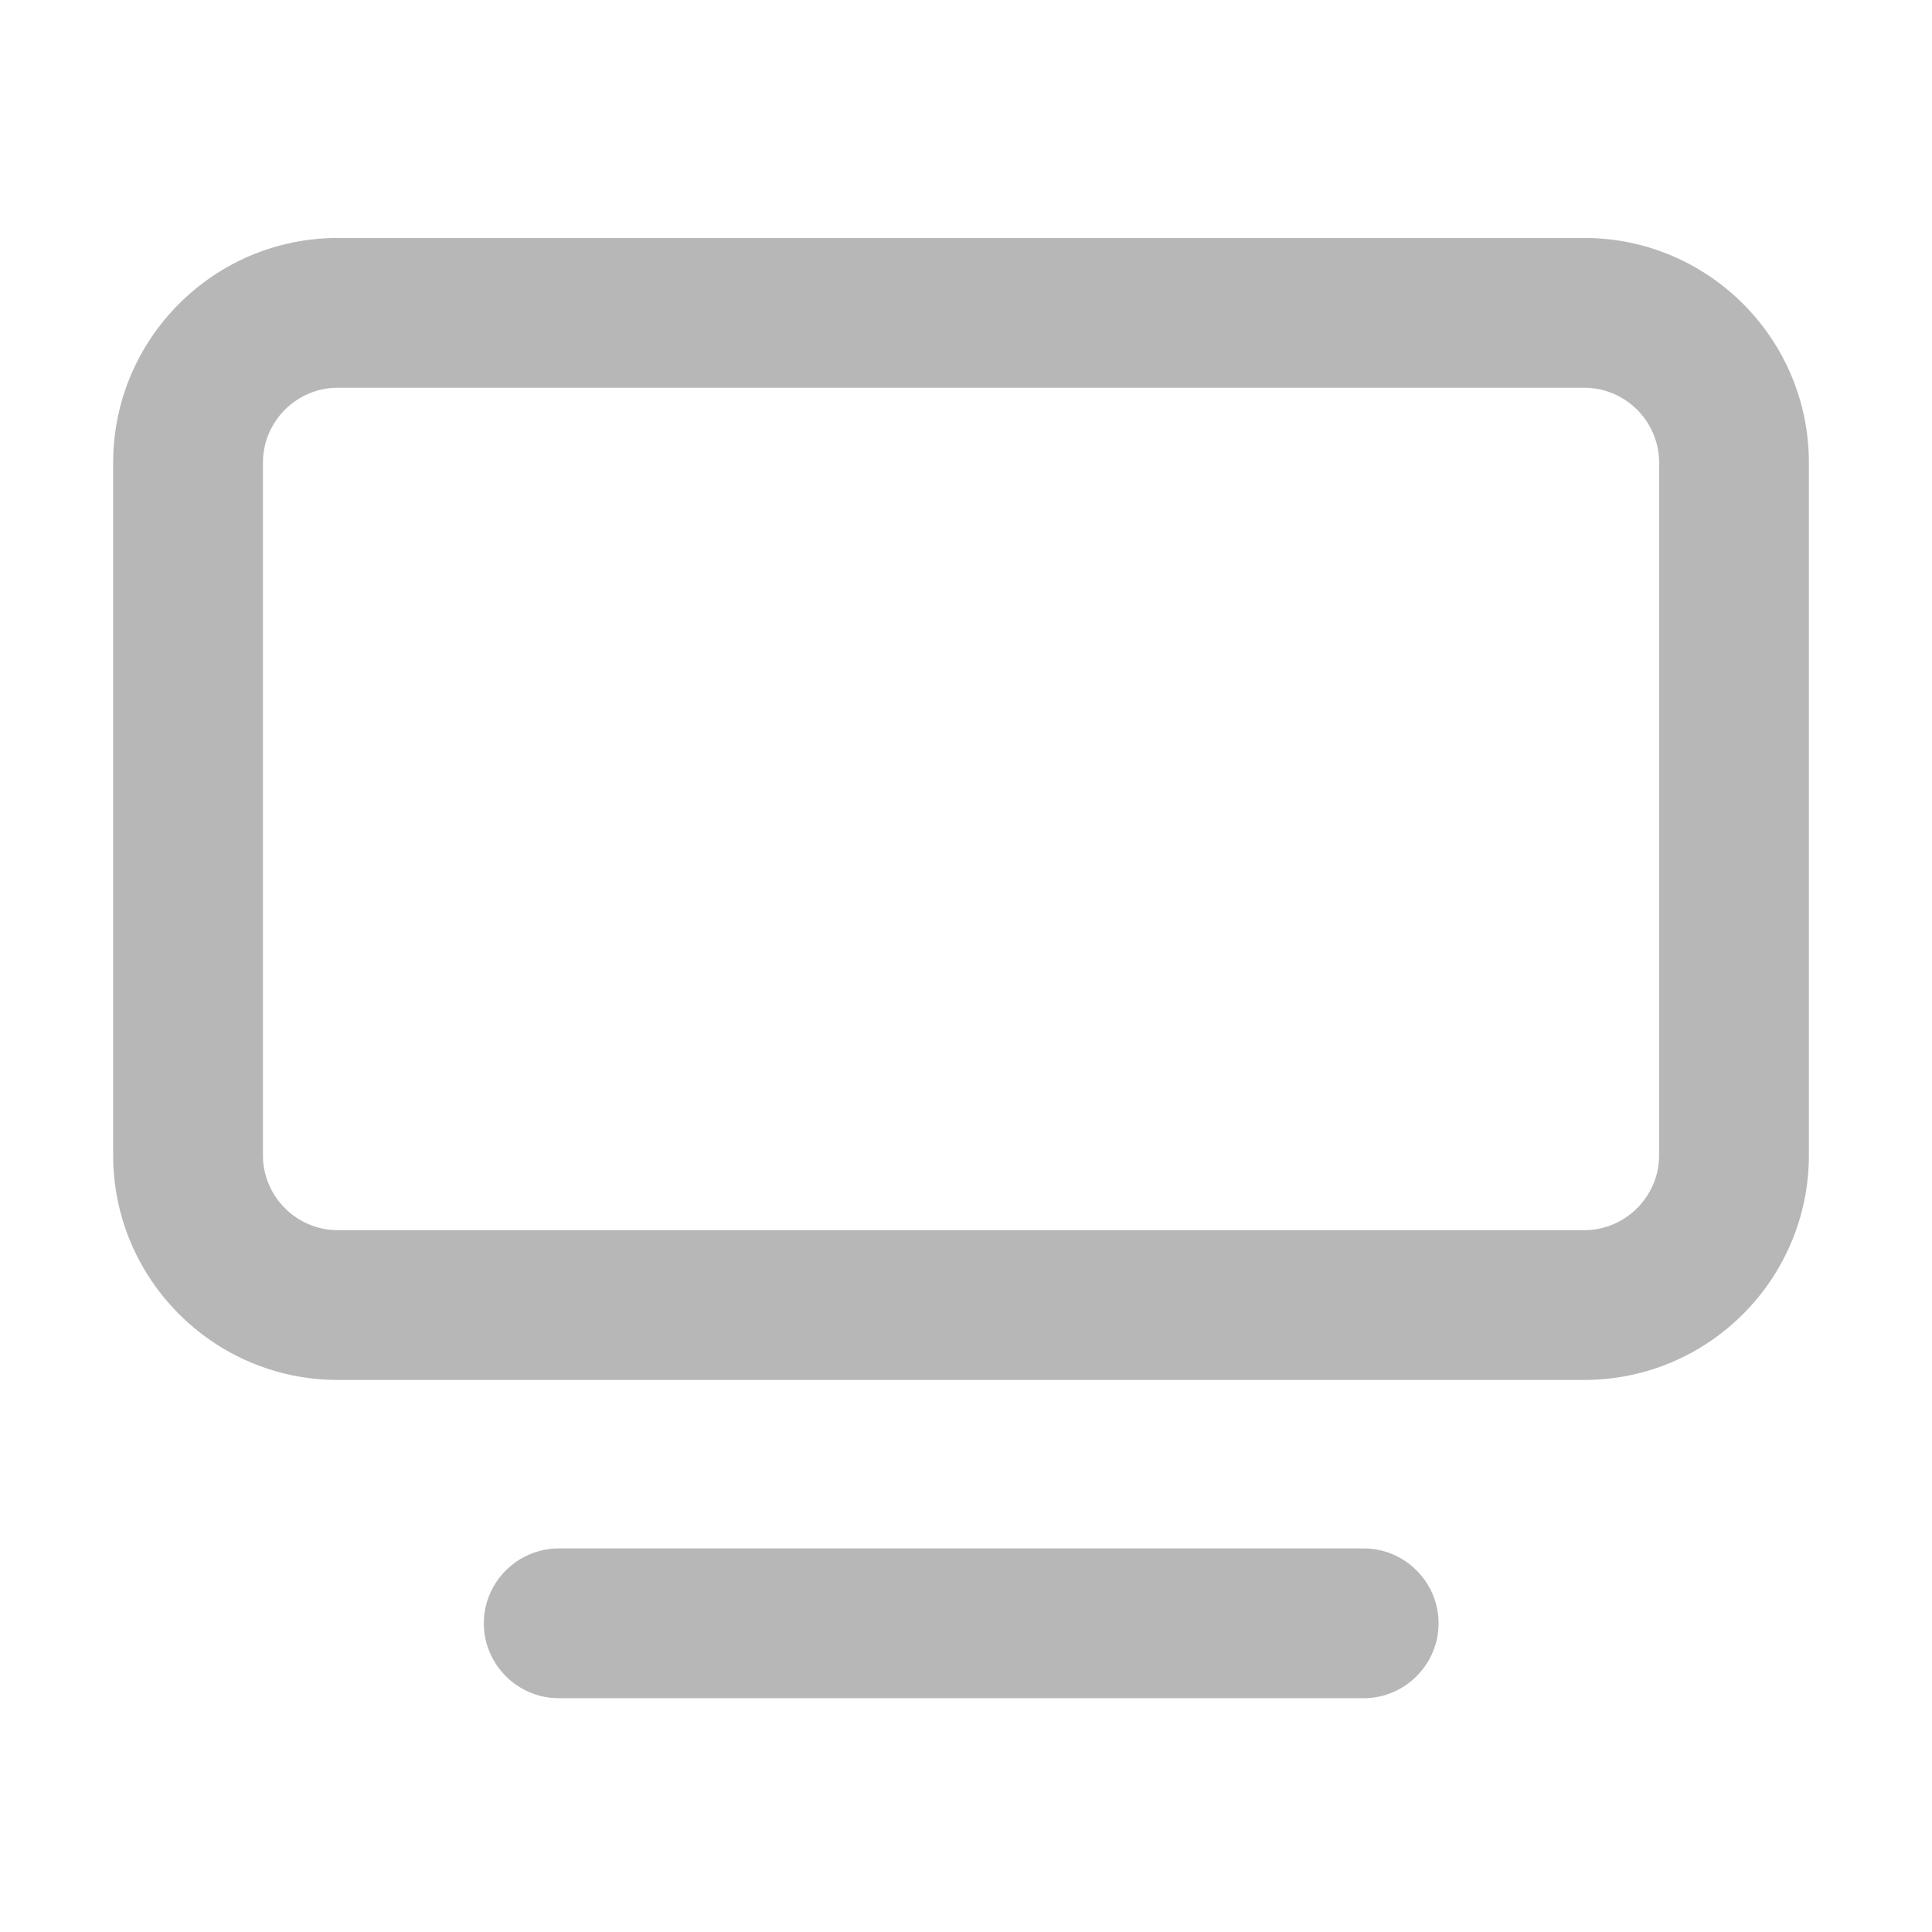 <?xml version="1.0" encoding="UTF-8"?>
<svg width="54px" height="54px" viewBox="0 0 54 54" version="1.1" xmlns="http://www.w3.org/2000/svg" xmlns:xlink="http://www.w3.org/1999/xlink">
    <title>windows-unselected</title>
    <g id="页面-1" stroke="none" stroke-width="1" fill="none" fill-rule="evenodd">
        <g id="录屏screen-recorder" transform="translate(-320, -1838)">
            <g id="编组-5" transform="translate(320, 1643)">
                <g id="编组-19" transform="translate(0, 195)">
                    <g id="电脑-(8)" transform="translate(2, 2)">
                        <rect id="矩形" fill-opacity="0" fill="#D8D8D8" x="0" y="0" width="50" height="50"></rect>
                        <path d="M42.28,4.651 L7.442,4.651 C3.978,4.651 1.163,7.466 1.163,10.93 L1.163,30.291 C1.163,33.755 3.978,36.57 7.442,36.57 L42.28,36.57 C45.744,36.57 48.559,33.755 48.559,30.291 L48.559,10.93 C48.559,7.466 45.744,4.651 42.28,4.651 Z M44.373,30.291 C44.373,31.442 43.431,32.384 42.28,32.384 L7.442,32.384 C6.291,32.384 5.349,31.442 5.349,30.291 L5.349,10.93 C5.349,9.779 6.291,8.837 7.442,8.837 L42.28,8.837 C43.431,8.837 44.373,9.779 44.373,10.93 L44.373,30.291 Z M36.116,41.279 L13.616,41.279 C12.465,41.279 11.523,42.221 11.523,43.372 C11.523,44.523 12.465,45.465 13.616,45.465 L36.116,45.465 C37.267,45.465 38.209,44.523 38.209,43.372 C38.209,42.221 37.267,41.279 36.116,41.279 Z" id="形状" fill="#B7B7B7" fill-rule="nonzero"></path>
                    </g>
                </g>
            </g>
        </g>
    </g>
</svg>